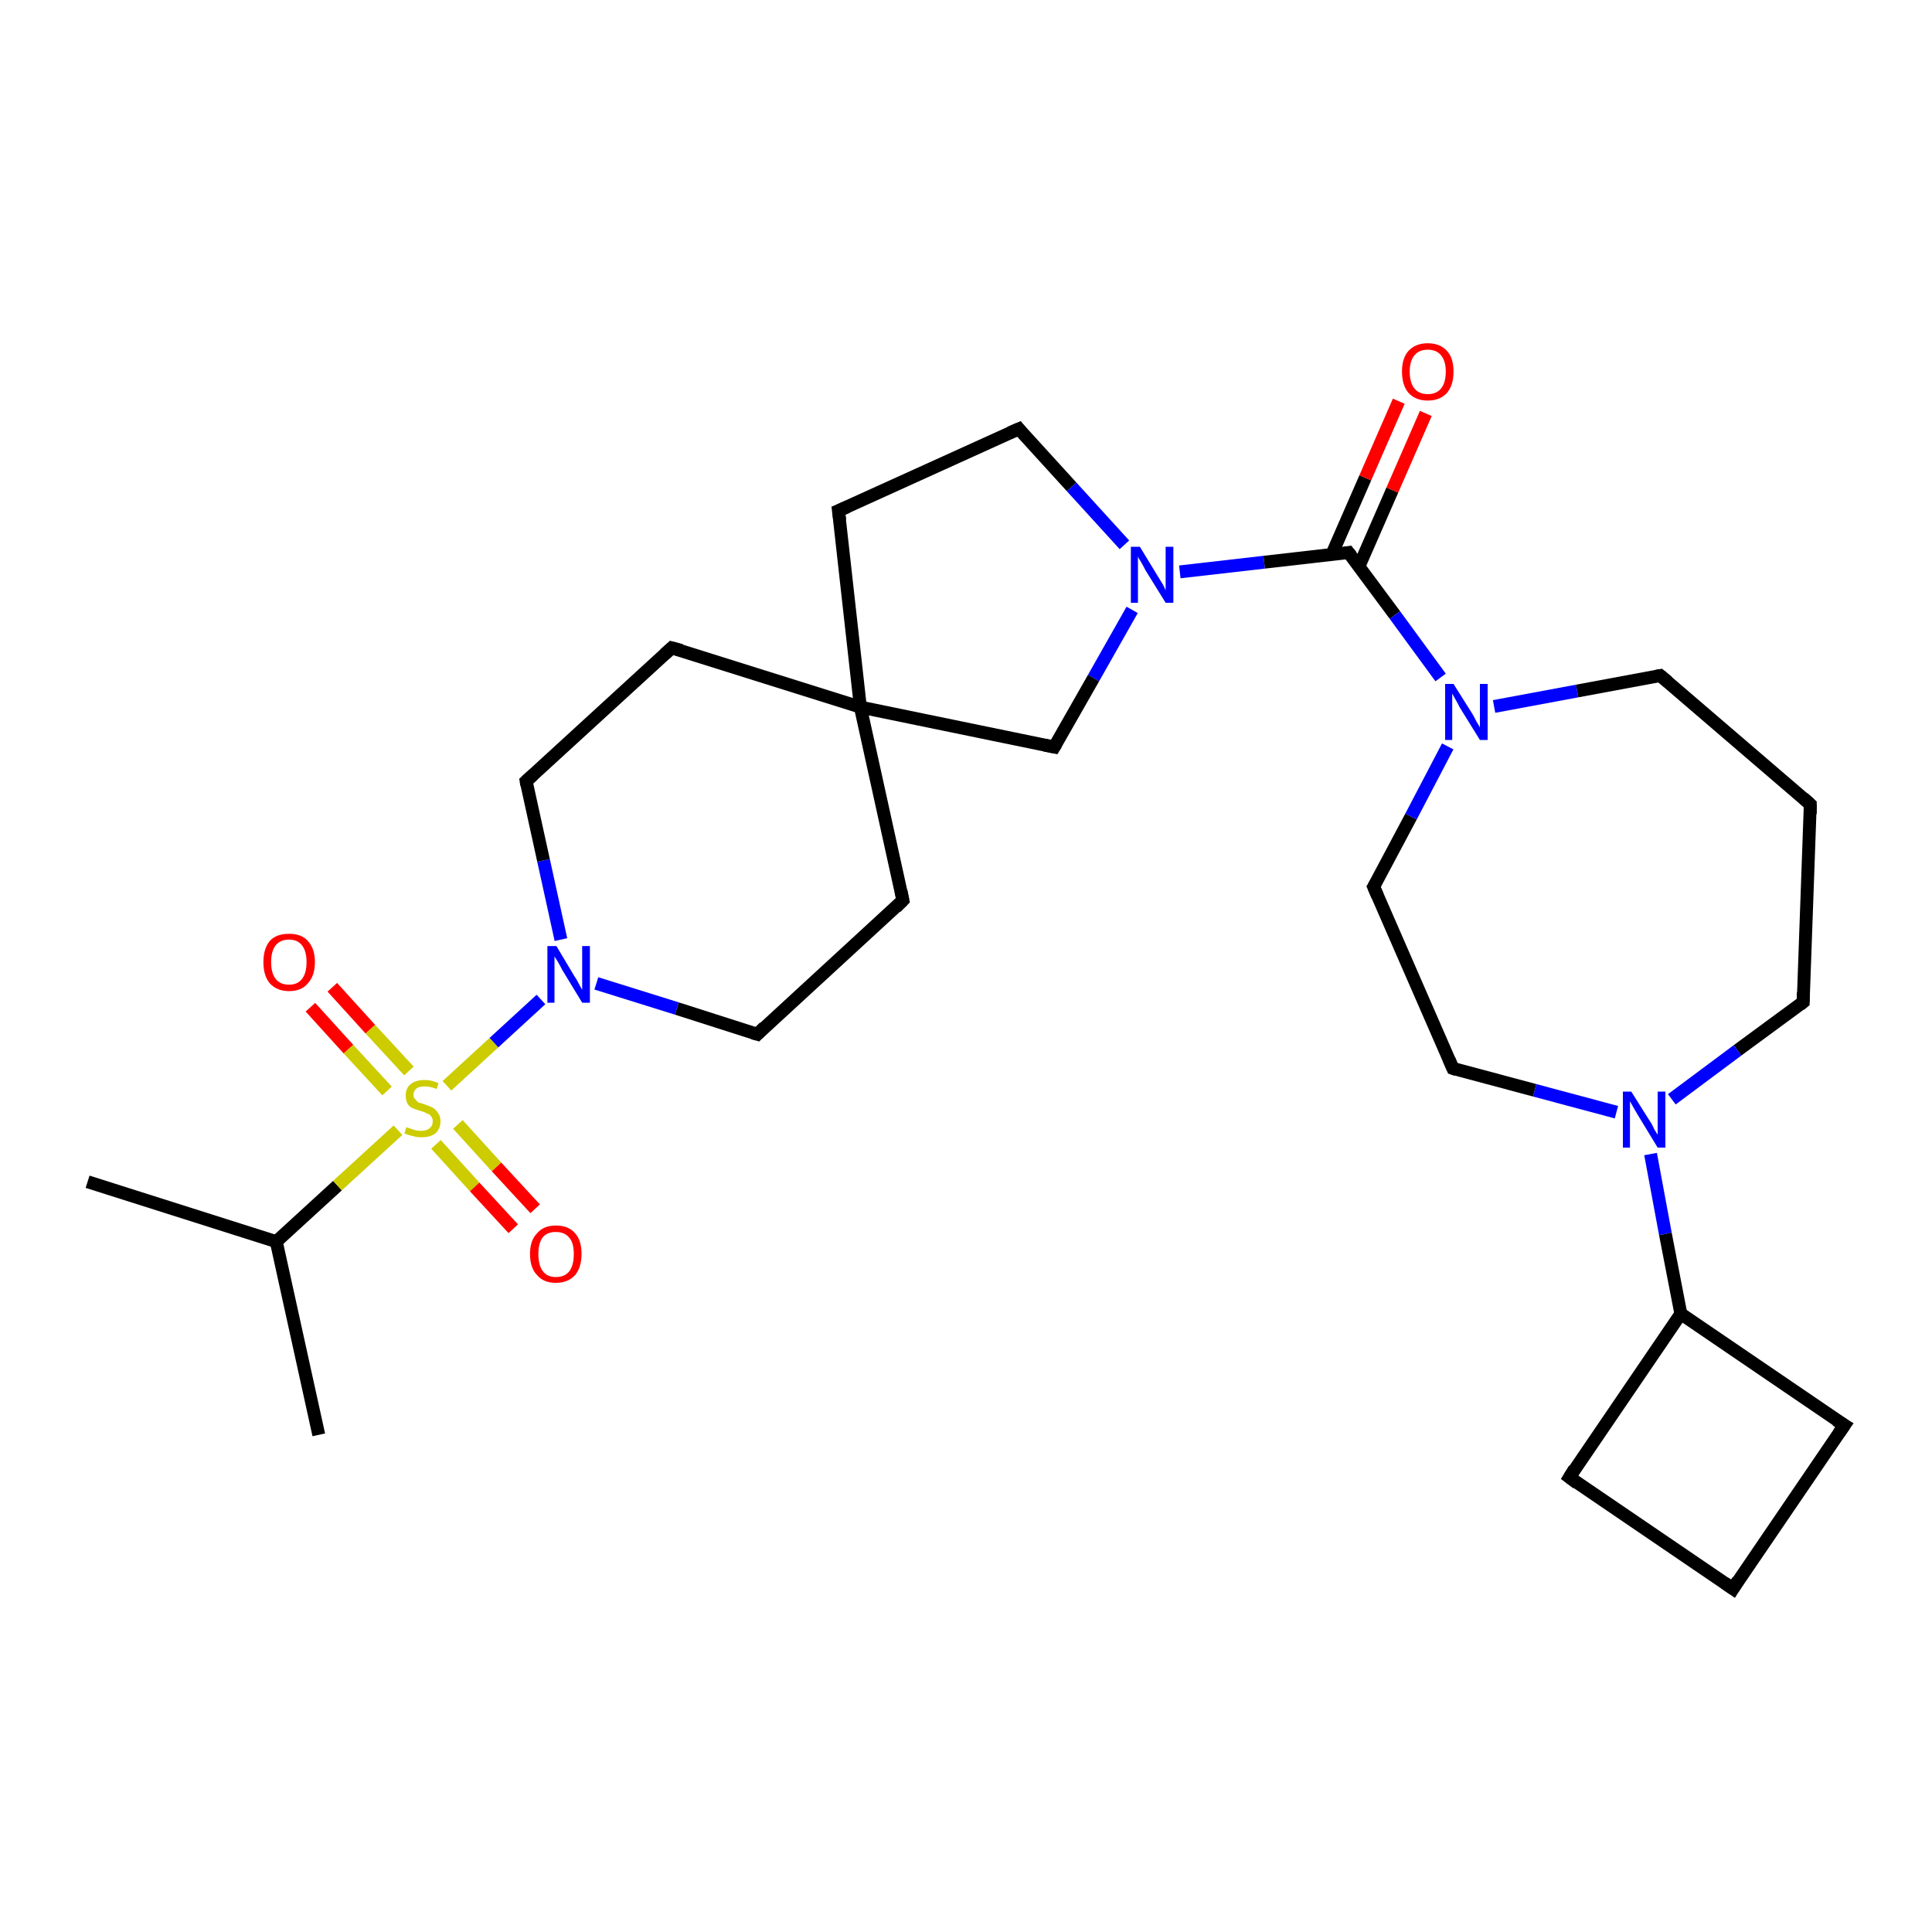 <?xml version='1.0' encoding='iso-8859-1'?>
<svg version='1.1' baseProfile='full'
              xmlns='http://www.w3.org/2000/svg'
                      xmlns:rdkit='http://www.rdkit.org/xml'
                      xmlns:xlink='http://www.w3.org/1999/xlink'
                  xml:space='preserve'
width='300px' height='300px' viewBox='0 0 300 300'>
<!-- END OF HEADER -->
<rect style='opacity:1.0;fill:#FFFFFF;stroke:none' width='300.0' height='300.0' x='0.0' y='0.0'> </rect>
<path class='bond-0 atom-0 atom-1' d='M 49.5,222.8 L 42.9,192.8' style='fill:none;fill-rule:evenodd;stroke:#000000;stroke-width:2.0px;stroke-linecap:butt;stroke-linejoin:miter;stroke-opacity:1' />
<path class='bond-1 atom-1 atom-2' d='M 42.9,192.8 L 13.6,183.5' style='fill:none;fill-rule:evenodd;stroke:#000000;stroke-width:2.0px;stroke-linecap:butt;stroke-linejoin:miter;stroke-opacity:1' />
<path class='bond-2 atom-1 atom-3' d='M 42.9,192.8 L 52.4,184.1' style='fill:none;fill-rule:evenodd;stroke:#000000;stroke-width:2.0px;stroke-linecap:butt;stroke-linejoin:miter;stroke-opacity:1' />
<path class='bond-2 atom-1 atom-3' d='M 52.4,184.1 L 61.8,175.5' style='fill:none;fill-rule:evenodd;stroke:#CCCC00;stroke-width:2.0px;stroke-linecap:butt;stroke-linejoin:miter;stroke-opacity:1' />
<path class='bond-3 atom-3 atom-4' d='M 67.7,177.7 L 73.7,184.3' style='fill:none;fill-rule:evenodd;stroke:#CCCC00;stroke-width:2.0px;stroke-linecap:butt;stroke-linejoin:miter;stroke-opacity:1' />
<path class='bond-3 atom-3 atom-4' d='M 73.7,184.3 L 79.7,190.8' style='fill:none;fill-rule:evenodd;stroke:#FF0000;stroke-width:2.0px;stroke-linecap:butt;stroke-linejoin:miter;stroke-opacity:1' />
<path class='bond-3 atom-3 atom-4' d='M 71.1,174.6 L 77.1,181.2' style='fill:none;fill-rule:evenodd;stroke:#CCCC00;stroke-width:2.0px;stroke-linecap:butt;stroke-linejoin:miter;stroke-opacity:1' />
<path class='bond-3 atom-3 atom-4' d='M 77.1,181.2 L 83.1,187.7' style='fill:none;fill-rule:evenodd;stroke:#FF0000;stroke-width:2.0px;stroke-linecap:butt;stroke-linejoin:miter;stroke-opacity:1' />
<path class='bond-4 atom-3 atom-5' d='M 63.5,166.3 L 57.5,159.8' style='fill:none;fill-rule:evenodd;stroke:#CCCC00;stroke-width:2.0px;stroke-linecap:butt;stroke-linejoin:miter;stroke-opacity:1' />
<path class='bond-4 atom-3 atom-5' d='M 57.5,159.8 L 51.6,153.3' style='fill:none;fill-rule:evenodd;stroke:#FF0000;stroke-width:2.0px;stroke-linecap:butt;stroke-linejoin:miter;stroke-opacity:1' />
<path class='bond-4 atom-3 atom-5' d='M 60.1,169.4 L 54.1,162.9' style='fill:none;fill-rule:evenodd;stroke:#CCCC00;stroke-width:2.0px;stroke-linecap:butt;stroke-linejoin:miter;stroke-opacity:1' />
<path class='bond-4 atom-3 atom-5' d='M 54.1,162.9 L 48.2,156.4' style='fill:none;fill-rule:evenodd;stroke:#FF0000;stroke-width:2.0px;stroke-linecap:butt;stroke-linejoin:miter;stroke-opacity:1' />
<path class='bond-5 atom-3 atom-6' d='M 69.4,168.6 L 76.7,161.9' style='fill:none;fill-rule:evenodd;stroke:#CCCC00;stroke-width:2.0px;stroke-linecap:butt;stroke-linejoin:miter;stroke-opacity:1' />
<path class='bond-5 atom-3 atom-6' d='M 76.7,161.9 L 84.0,155.2' style='fill:none;fill-rule:evenodd;stroke:#0000FF;stroke-width:2.0px;stroke-linecap:butt;stroke-linejoin:miter;stroke-opacity:1' />
<path class='bond-6 atom-6 atom-7' d='M 87.1,145.9 L 84.4,133.6' style='fill:none;fill-rule:evenodd;stroke:#0000FF;stroke-width:2.0px;stroke-linecap:butt;stroke-linejoin:miter;stroke-opacity:1' />
<path class='bond-6 atom-6 atom-7' d='M 84.4,133.6 L 81.7,121.3' style='fill:none;fill-rule:evenodd;stroke:#000000;stroke-width:2.0px;stroke-linecap:butt;stroke-linejoin:miter;stroke-opacity:1' />
<path class='bond-7 atom-7 atom-8' d='M 81.7,121.3 L 104.3,100.6' style='fill:none;fill-rule:evenodd;stroke:#000000;stroke-width:2.0px;stroke-linecap:butt;stroke-linejoin:miter;stroke-opacity:1' />
<path class='bond-8 atom-8 atom-9' d='M 104.3,100.6 L 133.6,109.8' style='fill:none;fill-rule:evenodd;stroke:#000000;stroke-width:2.0px;stroke-linecap:butt;stroke-linejoin:miter;stroke-opacity:1' />
<path class='bond-9 atom-9 atom-10' d='M 133.6,109.8 L 130.2,79.3' style='fill:none;fill-rule:evenodd;stroke:#000000;stroke-width:2.0px;stroke-linecap:butt;stroke-linejoin:miter;stroke-opacity:1' />
<path class='bond-10 atom-10 atom-11' d='M 130.2,79.3 L 158.2,66.6' style='fill:none;fill-rule:evenodd;stroke:#000000;stroke-width:2.0px;stroke-linecap:butt;stroke-linejoin:miter;stroke-opacity:1' />
<path class='bond-11 atom-11 atom-12' d='M 158.2,66.6 L 166.4,75.6' style='fill:none;fill-rule:evenodd;stroke:#000000;stroke-width:2.0px;stroke-linecap:butt;stroke-linejoin:miter;stroke-opacity:1' />
<path class='bond-11 atom-11 atom-12' d='M 166.4,75.6 L 174.6,84.6' style='fill:none;fill-rule:evenodd;stroke:#0000FF;stroke-width:2.0px;stroke-linecap:butt;stroke-linejoin:miter;stroke-opacity:1' />
<path class='bond-12 atom-12 atom-13' d='M 175.8,94.7 L 169.8,105.3' style='fill:none;fill-rule:evenodd;stroke:#0000FF;stroke-width:2.0px;stroke-linecap:butt;stroke-linejoin:miter;stroke-opacity:1' />
<path class='bond-12 atom-12 atom-13' d='M 169.8,105.3 L 163.7,116.0' style='fill:none;fill-rule:evenodd;stroke:#000000;stroke-width:2.0px;stroke-linecap:butt;stroke-linejoin:miter;stroke-opacity:1' />
<path class='bond-13 atom-12 atom-14' d='M 183.2,88.8 L 196.3,87.3' style='fill:none;fill-rule:evenodd;stroke:#0000FF;stroke-width:2.0px;stroke-linecap:butt;stroke-linejoin:miter;stroke-opacity:1' />
<path class='bond-13 atom-12 atom-14' d='M 196.3,87.3 L 209.4,85.8' style='fill:none;fill-rule:evenodd;stroke:#000000;stroke-width:2.0px;stroke-linecap:butt;stroke-linejoin:miter;stroke-opacity:1' />
<path class='bond-14 atom-14 atom-15' d='M 211.0,88.0 L 216.2,76.1' style='fill:none;fill-rule:evenodd;stroke:#000000;stroke-width:2.0px;stroke-linecap:butt;stroke-linejoin:miter;stroke-opacity:1' />
<path class='bond-14 atom-14 atom-15' d='M 216.2,76.1 L 221.4,64.2' style='fill:none;fill-rule:evenodd;stroke:#FF0000;stroke-width:2.0px;stroke-linecap:butt;stroke-linejoin:miter;stroke-opacity:1' />
<path class='bond-14 atom-14 atom-15' d='M 206.8,86.1 L 212.0,74.2' style='fill:none;fill-rule:evenodd;stroke:#000000;stroke-width:2.0px;stroke-linecap:butt;stroke-linejoin:miter;stroke-opacity:1' />
<path class='bond-14 atom-14 atom-15' d='M 212.0,74.2 L 217.2,62.3' style='fill:none;fill-rule:evenodd;stroke:#FF0000;stroke-width:2.0px;stroke-linecap:butt;stroke-linejoin:miter;stroke-opacity:1' />
<path class='bond-15 atom-14 atom-16' d='M 209.4,85.8 L 216.6,95.5' style='fill:none;fill-rule:evenodd;stroke:#000000;stroke-width:2.0px;stroke-linecap:butt;stroke-linejoin:miter;stroke-opacity:1' />
<path class='bond-15 atom-14 atom-16' d='M 216.6,95.5 L 223.7,105.2' style='fill:none;fill-rule:evenodd;stroke:#0000FF;stroke-width:2.0px;stroke-linecap:butt;stroke-linejoin:miter;stroke-opacity:1' />
<path class='bond-16 atom-16 atom-17' d='M 232.0,109.7 L 244.9,107.3' style='fill:none;fill-rule:evenodd;stroke:#0000FF;stroke-width:2.0px;stroke-linecap:butt;stroke-linejoin:miter;stroke-opacity:1' />
<path class='bond-16 atom-16 atom-17' d='M 244.9,107.3 L 257.8,104.9' style='fill:none;fill-rule:evenodd;stroke:#000000;stroke-width:2.0px;stroke-linecap:butt;stroke-linejoin:miter;stroke-opacity:1' />
<path class='bond-17 atom-17 atom-18' d='M 257.8,104.9 L 281.1,124.9' style='fill:none;fill-rule:evenodd;stroke:#000000;stroke-width:2.0px;stroke-linecap:butt;stroke-linejoin:miter;stroke-opacity:1' />
<path class='bond-18 atom-18 atom-19' d='M 281.1,124.9 L 280.0,155.6' style='fill:none;fill-rule:evenodd;stroke:#000000;stroke-width:2.0px;stroke-linecap:butt;stroke-linejoin:miter;stroke-opacity:1' />
<path class='bond-19 atom-19 atom-20' d='M 280.0,155.6 L 269.8,163.1' style='fill:none;fill-rule:evenodd;stroke:#000000;stroke-width:2.0px;stroke-linecap:butt;stroke-linejoin:miter;stroke-opacity:1' />
<path class='bond-19 atom-19 atom-20' d='M 269.8,163.1 L 259.6,170.7' style='fill:none;fill-rule:evenodd;stroke:#0000FF;stroke-width:2.0px;stroke-linecap:butt;stroke-linejoin:miter;stroke-opacity:1' />
<path class='bond-20 atom-20 atom-21' d='M 251.0,172.7 L 238.3,169.3' style='fill:none;fill-rule:evenodd;stroke:#0000FF;stroke-width:2.0px;stroke-linecap:butt;stroke-linejoin:miter;stroke-opacity:1' />
<path class='bond-20 atom-20 atom-21' d='M 238.3,169.3 L 225.6,165.9' style='fill:none;fill-rule:evenodd;stroke:#000000;stroke-width:2.0px;stroke-linecap:butt;stroke-linejoin:miter;stroke-opacity:1' />
<path class='bond-21 atom-21 atom-22' d='M 225.6,165.9 L 213.3,137.7' style='fill:none;fill-rule:evenodd;stroke:#000000;stroke-width:2.0px;stroke-linecap:butt;stroke-linejoin:miter;stroke-opacity:1' />
<path class='bond-22 atom-20 atom-23' d='M 256.3,179.2 L 258.6,191.6' style='fill:none;fill-rule:evenodd;stroke:#0000FF;stroke-width:2.0px;stroke-linecap:butt;stroke-linejoin:miter;stroke-opacity:1' />
<path class='bond-22 atom-20 atom-23' d='M 258.6,191.6 L 261.0,204.0' style='fill:none;fill-rule:evenodd;stroke:#000000;stroke-width:2.0px;stroke-linecap:butt;stroke-linejoin:miter;stroke-opacity:1' />
<path class='bond-23 atom-23 atom-24' d='M 261.0,204.0 L 243.7,229.4' style='fill:none;fill-rule:evenodd;stroke:#000000;stroke-width:2.0px;stroke-linecap:butt;stroke-linejoin:miter;stroke-opacity:1' />
<path class='bond-24 atom-24 atom-25' d='M 243.7,229.4 L 269.1,246.7' style='fill:none;fill-rule:evenodd;stroke:#000000;stroke-width:2.0px;stroke-linecap:butt;stroke-linejoin:miter;stroke-opacity:1' />
<path class='bond-25 atom-25 atom-26' d='M 269.1,246.7 L 286.4,221.3' style='fill:none;fill-rule:evenodd;stroke:#000000;stroke-width:2.0px;stroke-linecap:butt;stroke-linejoin:miter;stroke-opacity:1' />
<path class='bond-26 atom-9 atom-27' d='M 133.6,109.8 L 140.2,139.8' style='fill:none;fill-rule:evenodd;stroke:#000000;stroke-width:2.0px;stroke-linecap:butt;stroke-linejoin:miter;stroke-opacity:1' />
<path class='bond-27 atom-27 atom-28' d='M 140.2,139.8 L 117.6,160.6' style='fill:none;fill-rule:evenodd;stroke:#000000;stroke-width:2.0px;stroke-linecap:butt;stroke-linejoin:miter;stroke-opacity:1' />
<path class='bond-28 atom-28 atom-6' d='M 117.6,160.6 L 105.1,156.6' style='fill:none;fill-rule:evenodd;stroke:#000000;stroke-width:2.0px;stroke-linecap:butt;stroke-linejoin:miter;stroke-opacity:1' />
<path class='bond-28 atom-28 atom-6' d='M 105.1,156.6 L 92.6,152.7' style='fill:none;fill-rule:evenodd;stroke:#0000FF;stroke-width:2.0px;stroke-linecap:butt;stroke-linejoin:miter;stroke-opacity:1' />
<path class='bond-29 atom-13 atom-9' d='M 163.7,116.0 L 133.6,109.8' style='fill:none;fill-rule:evenodd;stroke:#000000;stroke-width:2.0px;stroke-linecap:butt;stroke-linejoin:miter;stroke-opacity:1' />
<path class='bond-30 atom-22 atom-16' d='M 213.3,137.7 L 219.1,126.8' style='fill:none;fill-rule:evenodd;stroke:#000000;stroke-width:2.0px;stroke-linecap:butt;stroke-linejoin:miter;stroke-opacity:1' />
<path class='bond-30 atom-22 atom-16' d='M 219.1,126.8 L 224.8,115.9' style='fill:none;fill-rule:evenodd;stroke:#0000FF;stroke-width:2.0px;stroke-linecap:butt;stroke-linejoin:miter;stroke-opacity:1' />
<path class='bond-31 atom-26 atom-23' d='M 286.4,221.3 L 261.0,204.0' style='fill:none;fill-rule:evenodd;stroke:#000000;stroke-width:2.0px;stroke-linecap:butt;stroke-linejoin:miter;stroke-opacity:1' />
<path d='M 81.8,121.9 L 81.7,121.3 L 82.8,120.3' style='fill:none;stroke:#000000;stroke-width:2.0px;stroke-linecap:butt;stroke-linejoin:miter;stroke-opacity:1;' />
<path d='M 103.2,101.6 L 104.3,100.6 L 105.8,101.0' style='fill:none;stroke:#000000;stroke-width:2.0px;stroke-linecap:butt;stroke-linejoin:miter;stroke-opacity:1;' />
<path d='M 130.4,80.8 L 130.2,79.3 L 131.6,78.7' style='fill:none;stroke:#000000;stroke-width:2.0px;stroke-linecap:butt;stroke-linejoin:miter;stroke-opacity:1;' />
<path d='M 156.8,67.2 L 158.2,66.6 L 158.6,67.1' style='fill:none;stroke:#000000;stroke-width:2.0px;stroke-linecap:butt;stroke-linejoin:miter;stroke-opacity:1;' />
<path d='M 164.0,115.5 L 163.7,116.0 L 162.2,115.7' style='fill:none;stroke:#000000;stroke-width:2.0px;stroke-linecap:butt;stroke-linejoin:miter;stroke-opacity:1;' />
<path d='M 208.8,85.9 L 209.4,85.8 L 209.8,86.3' style='fill:none;stroke:#000000;stroke-width:2.0px;stroke-linecap:butt;stroke-linejoin:miter;stroke-opacity:1;' />
<path d='M 257.2,105.0 L 257.8,104.9 L 259.0,105.9' style='fill:none;stroke:#000000;stroke-width:2.0px;stroke-linecap:butt;stroke-linejoin:miter;stroke-opacity:1;' />
<path d='M 280.0,123.9 L 281.1,124.9 L 281.1,126.4' style='fill:none;stroke:#000000;stroke-width:2.0px;stroke-linecap:butt;stroke-linejoin:miter;stroke-opacity:1;' />
<path d='M 280.0,154.1 L 280.0,155.6 L 279.5,156.0' style='fill:none;stroke:#000000;stroke-width:2.0px;stroke-linecap:butt;stroke-linejoin:miter;stroke-opacity:1;' />
<path d='M 226.2,166.1 L 225.6,165.9 L 225.0,164.5' style='fill:none;stroke:#000000;stroke-width:2.0px;stroke-linecap:butt;stroke-linejoin:miter;stroke-opacity:1;' />
<path d='M 213.9,139.1 L 213.3,137.7 L 213.6,137.2' style='fill:none;stroke:#000000;stroke-width:2.0px;stroke-linecap:butt;stroke-linejoin:miter;stroke-opacity:1;' />
<path d='M 244.5,228.1 L 243.7,229.4 L 244.9,230.3' style='fill:none;stroke:#000000;stroke-width:2.0px;stroke-linecap:butt;stroke-linejoin:miter;stroke-opacity:1;' />
<path d='M 267.8,245.8 L 269.1,246.7 L 269.9,245.4' style='fill:none;stroke:#000000;stroke-width:2.0px;stroke-linecap:butt;stroke-linejoin:miter;stroke-opacity:1;' />
<path d='M 285.5,222.6 L 286.4,221.3 L 285.1,220.5' style='fill:none;stroke:#000000;stroke-width:2.0px;stroke-linecap:butt;stroke-linejoin:miter;stroke-opacity:1;' />
<path d='M 139.9,138.3 L 140.2,139.8 L 139.1,140.9' style='fill:none;stroke:#000000;stroke-width:2.0px;stroke-linecap:butt;stroke-linejoin:miter;stroke-opacity:1;' />
<path d='M 118.7,159.5 L 117.6,160.6 L 116.9,160.4' style='fill:none;stroke:#000000;stroke-width:2.0px;stroke-linecap:butt;stroke-linejoin:miter;stroke-opacity:1;' />
<path class='atom-3' d='M 63.1 175.0
Q 63.2 175.1, 63.6 175.2
Q 64.1 175.4, 64.5 175.5
Q 64.9 175.6, 65.4 175.6
Q 66.2 175.6, 66.7 175.2
Q 67.2 174.8, 67.2 174.1
Q 67.2 173.6, 66.9 173.3
Q 66.7 173.0, 66.3 172.9
Q 66.0 172.7, 65.3 172.5
Q 64.6 172.3, 64.1 172.1
Q 63.6 171.9, 63.3 171.4
Q 63.0 170.9, 63.0 170.1
Q 63.0 169.0, 63.7 168.4
Q 64.5 167.7, 66.0 167.7
Q 67.0 167.7, 68.1 168.2
L 67.8 169.1
Q 66.8 168.7, 66.0 168.7
Q 65.1 168.7, 64.7 169.0
Q 64.2 169.4, 64.2 170.0
Q 64.2 170.5, 64.5 170.7
Q 64.7 171.0, 65.0 171.2
Q 65.4 171.3, 66.0 171.5
Q 66.8 171.8, 67.2 172.0
Q 67.7 172.3, 68.0 172.8
Q 68.4 173.3, 68.4 174.1
Q 68.4 175.3, 67.6 176.0
Q 66.8 176.6, 65.4 176.6
Q 64.7 176.6, 64.1 176.4
Q 63.5 176.3, 62.8 176.0
L 63.1 175.0
' fill='#CCCC00'/>
<path class='atom-4' d='M 82.3 194.7
Q 82.3 192.6, 83.4 191.5
Q 84.4 190.3, 86.3 190.3
Q 88.3 190.3, 89.3 191.5
Q 90.3 192.6, 90.3 194.7
Q 90.3 196.8, 89.3 198.0
Q 88.2 199.2, 86.3 199.2
Q 84.4 199.2, 83.4 198.0
Q 82.3 196.9, 82.3 194.7
M 86.3 198.3
Q 87.7 198.3, 88.4 197.4
Q 89.1 196.5, 89.1 194.7
Q 89.1 193.0, 88.4 192.2
Q 87.7 191.3, 86.3 191.3
Q 85.0 191.3, 84.3 192.1
Q 83.6 193.0, 83.6 194.7
Q 83.6 196.5, 84.3 197.4
Q 85.0 198.3, 86.3 198.3
' fill='#FF0000'/>
<path class='atom-5' d='M 40.9 149.4
Q 40.9 147.3, 41.9 146.1
Q 42.9 145.0, 44.9 145.0
Q 46.8 145.0, 47.8 146.1
Q 48.9 147.3, 48.9 149.4
Q 48.9 151.5, 47.8 152.7
Q 46.8 153.9, 44.9 153.9
Q 43.0 153.9, 41.9 152.7
Q 40.9 151.5, 40.9 149.4
M 44.9 152.9
Q 46.2 152.9, 46.9 152.0
Q 47.6 151.1, 47.6 149.4
Q 47.6 147.7, 46.9 146.8
Q 46.2 145.9, 44.9 145.9
Q 43.5 145.9, 42.8 146.8
Q 42.1 147.7, 42.1 149.4
Q 42.1 151.1, 42.8 152.0
Q 43.5 152.9, 44.9 152.9
' fill='#FF0000'/>
<path class='atom-6' d='M 86.4 146.9
L 89.2 151.6
Q 89.5 152.0, 89.9 152.8
Q 90.4 153.7, 90.4 153.7
L 90.4 146.9
L 91.6 146.9
L 91.6 155.7
L 90.4 155.7
L 87.3 150.6
Q 87.0 150.0, 86.6 149.3
Q 86.2 148.7, 86.1 148.5
L 86.1 155.7
L 85.0 155.7
L 85.0 146.9
L 86.4 146.9
' fill='#0000FF'/>
<path class='atom-12' d='M 177.0 84.9
L 179.8 89.5
Q 180.1 90.0, 180.6 90.8
Q 181.0 91.6, 181.0 91.7
L 181.0 84.9
L 182.2 84.9
L 182.2 93.6
L 181.0 93.6
L 177.9 88.6
Q 177.6 88.0, 177.2 87.3
Q 176.8 86.7, 176.7 86.4
L 176.7 93.6
L 175.6 93.6
L 175.6 84.9
L 177.0 84.9
' fill='#0000FF'/>
<path class='atom-15' d='M 217.7 57.7
Q 217.7 55.6, 218.7 54.5
Q 219.8 53.3, 221.7 53.3
Q 223.6 53.3, 224.7 54.5
Q 225.7 55.6, 225.7 57.7
Q 225.7 59.8, 224.7 61.0
Q 223.6 62.2, 221.7 62.2
Q 219.8 62.2, 218.7 61.0
Q 217.7 59.8, 217.7 57.7
M 221.7 61.2
Q 223.0 61.2, 223.7 60.4
Q 224.5 59.5, 224.5 57.7
Q 224.5 56.0, 223.7 55.1
Q 223.0 54.3, 221.7 54.3
Q 220.4 54.3, 219.7 55.1
Q 218.9 56.0, 218.9 57.7
Q 218.9 59.5, 219.7 60.4
Q 220.4 61.2, 221.7 61.2
' fill='#FF0000'/>
<path class='atom-16' d='M 225.7 106.2
L 228.6 110.8
Q 228.9 111.3, 229.3 112.1
Q 229.8 112.9, 229.8 113.0
L 229.8 106.2
L 231.0 106.2
L 231.0 114.9
L 229.8 114.9
L 226.7 109.9
Q 226.4 109.3, 226.0 108.6
Q 225.6 107.9, 225.5 107.7
L 225.5 114.9
L 224.4 114.9
L 224.4 106.2
L 225.7 106.2
' fill='#0000FF'/>
<path class='atom-20' d='M 253.3 169.5
L 256.2 174.1
Q 256.5 174.5, 256.9 175.4
Q 257.4 176.2, 257.4 176.2
L 257.4 169.5
L 258.6 169.5
L 258.6 178.2
L 257.4 178.2
L 254.3 173.1
Q 254.0 172.6, 253.6 171.9
Q 253.2 171.2, 253.1 171.0
L 253.1 178.2
L 252.0 178.2
L 252.0 169.5
L 253.3 169.5
' fill='#0000FF'/>
</svg>
